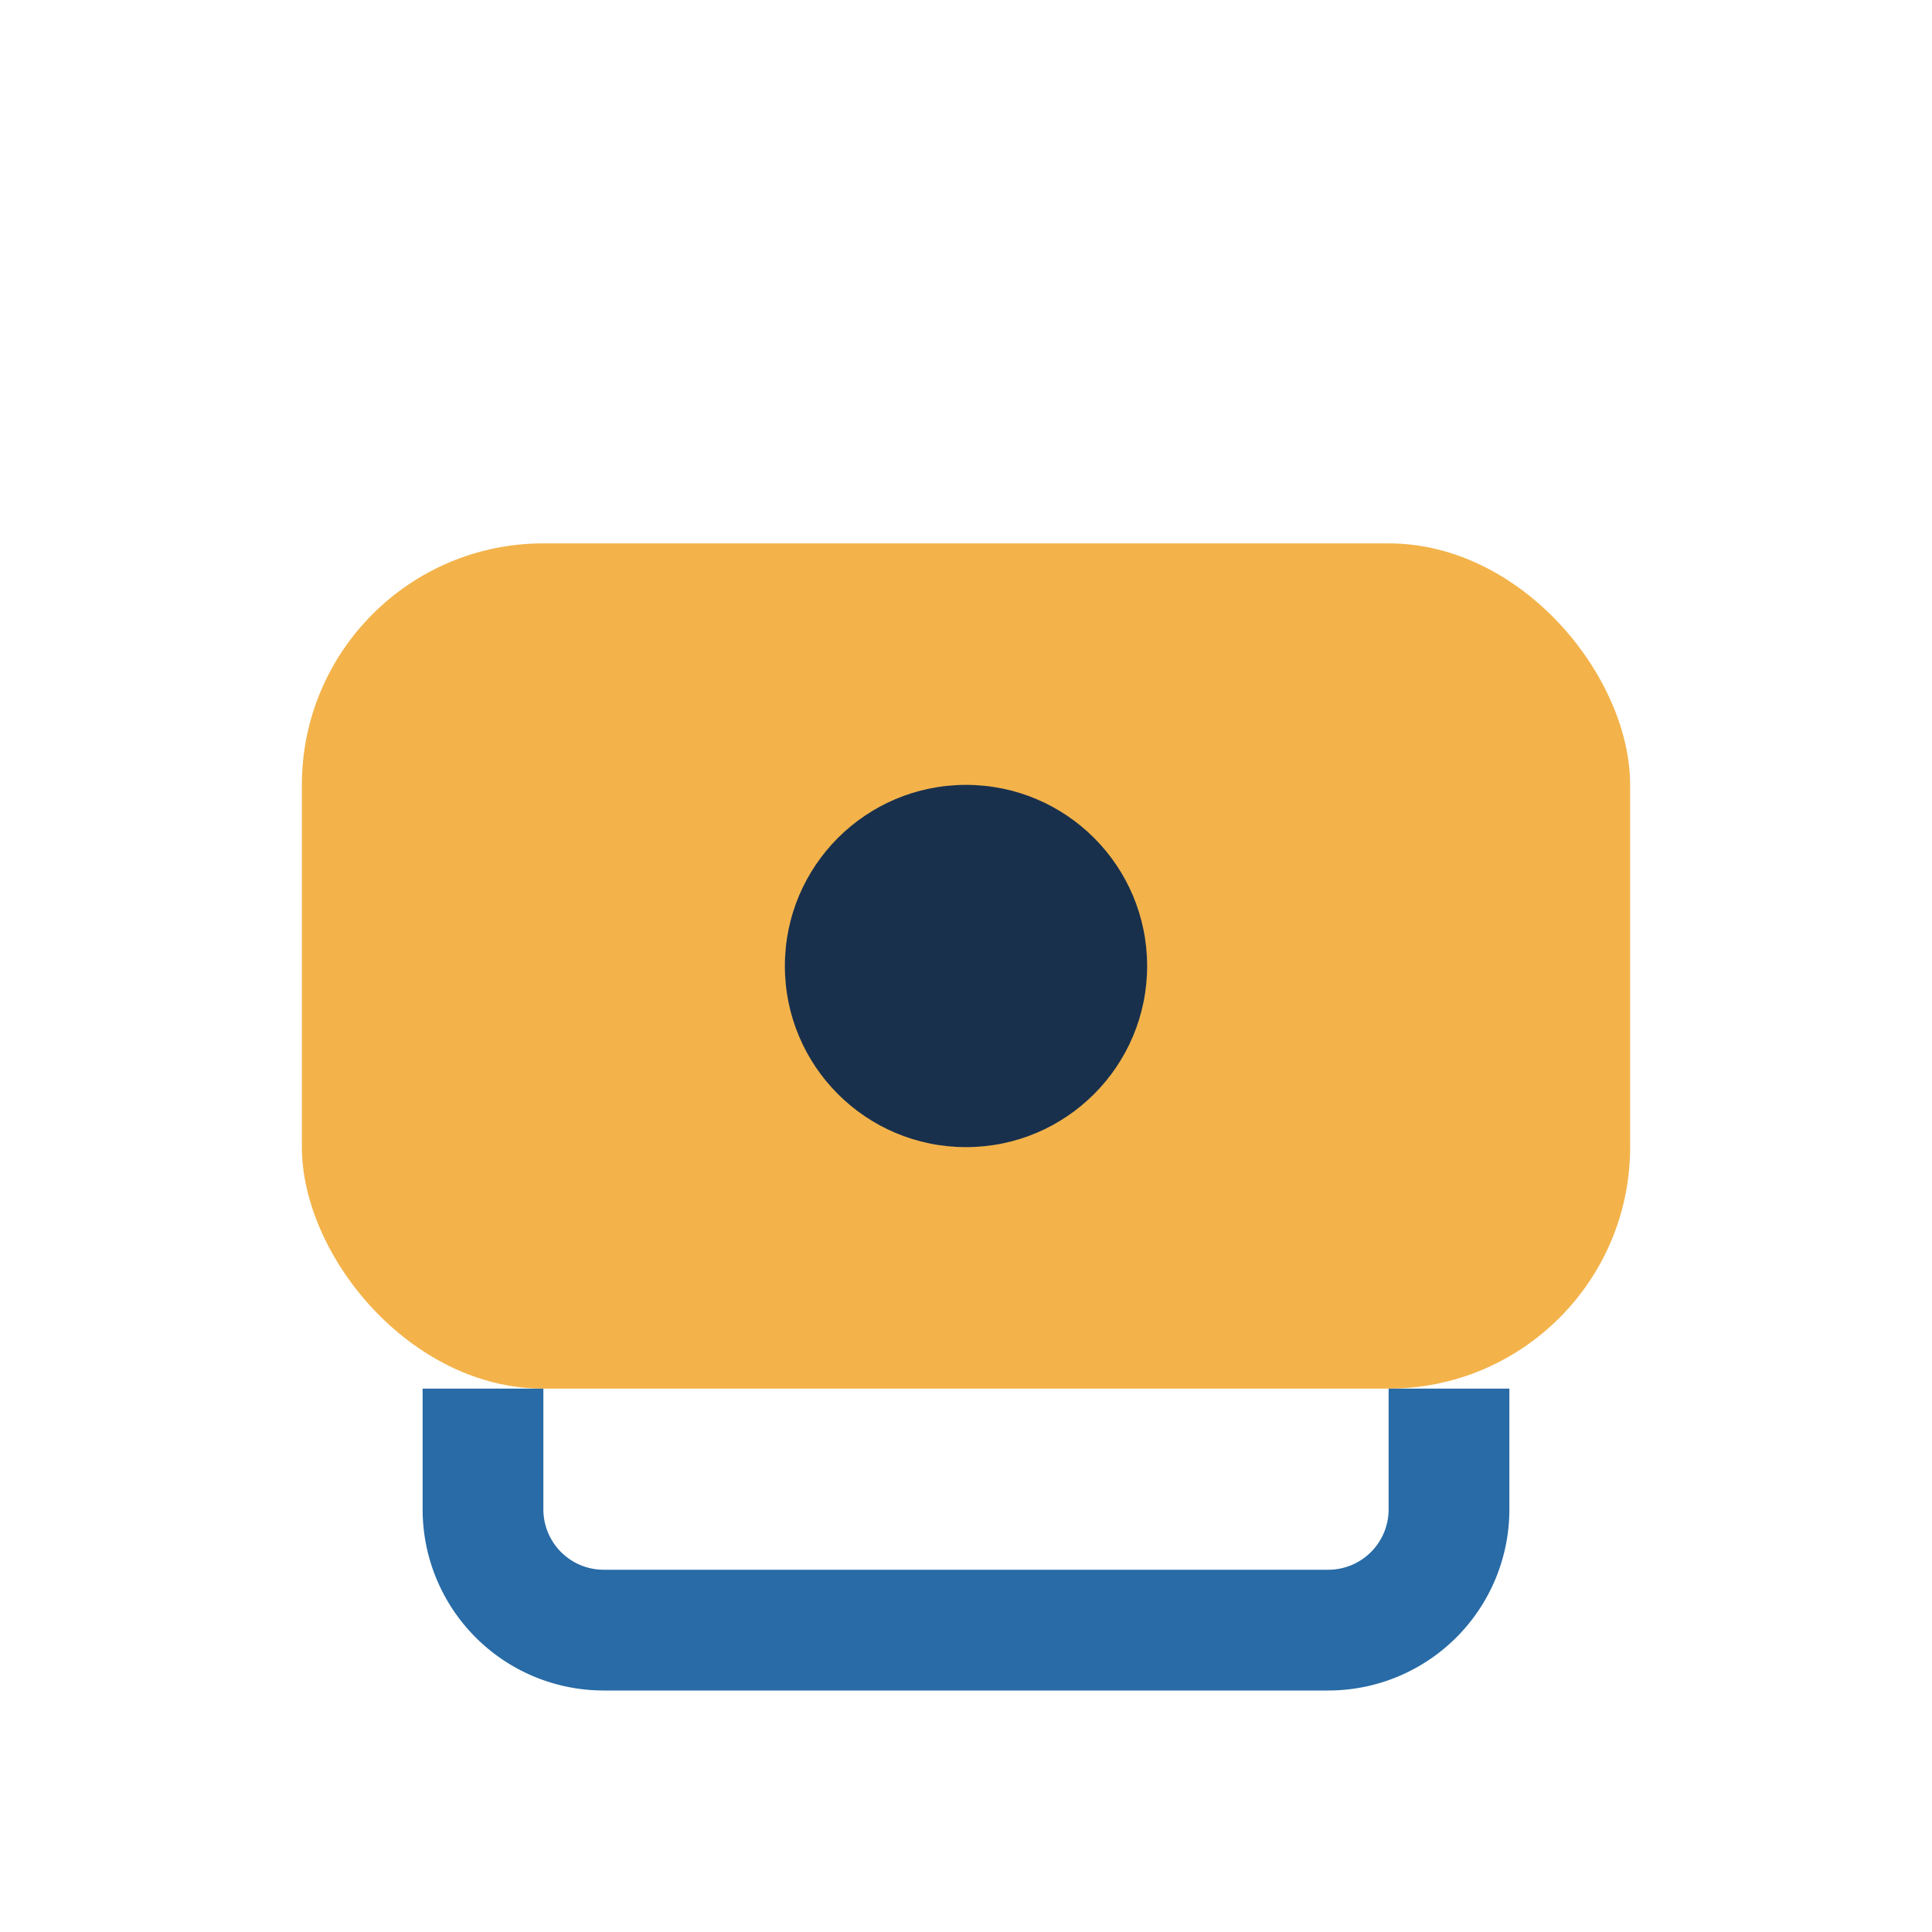 <?xml version="1.0" encoding="UTF-8"?>
<svg xmlns="http://www.w3.org/2000/svg" width="32" height="32" viewBox="0 0 32 32"><rect x="5" y="9" width="22" height="14" rx="4" fill="#F3B34A"/><path d="M8 23v2a2 2 0 0 0 2 2h12a2 2 0 0 0 2-2v-2" stroke="#286BA6" stroke-width="2" fill="none"/><circle cx="16" cy="16" r="3" fill="#19304D"/></svg>